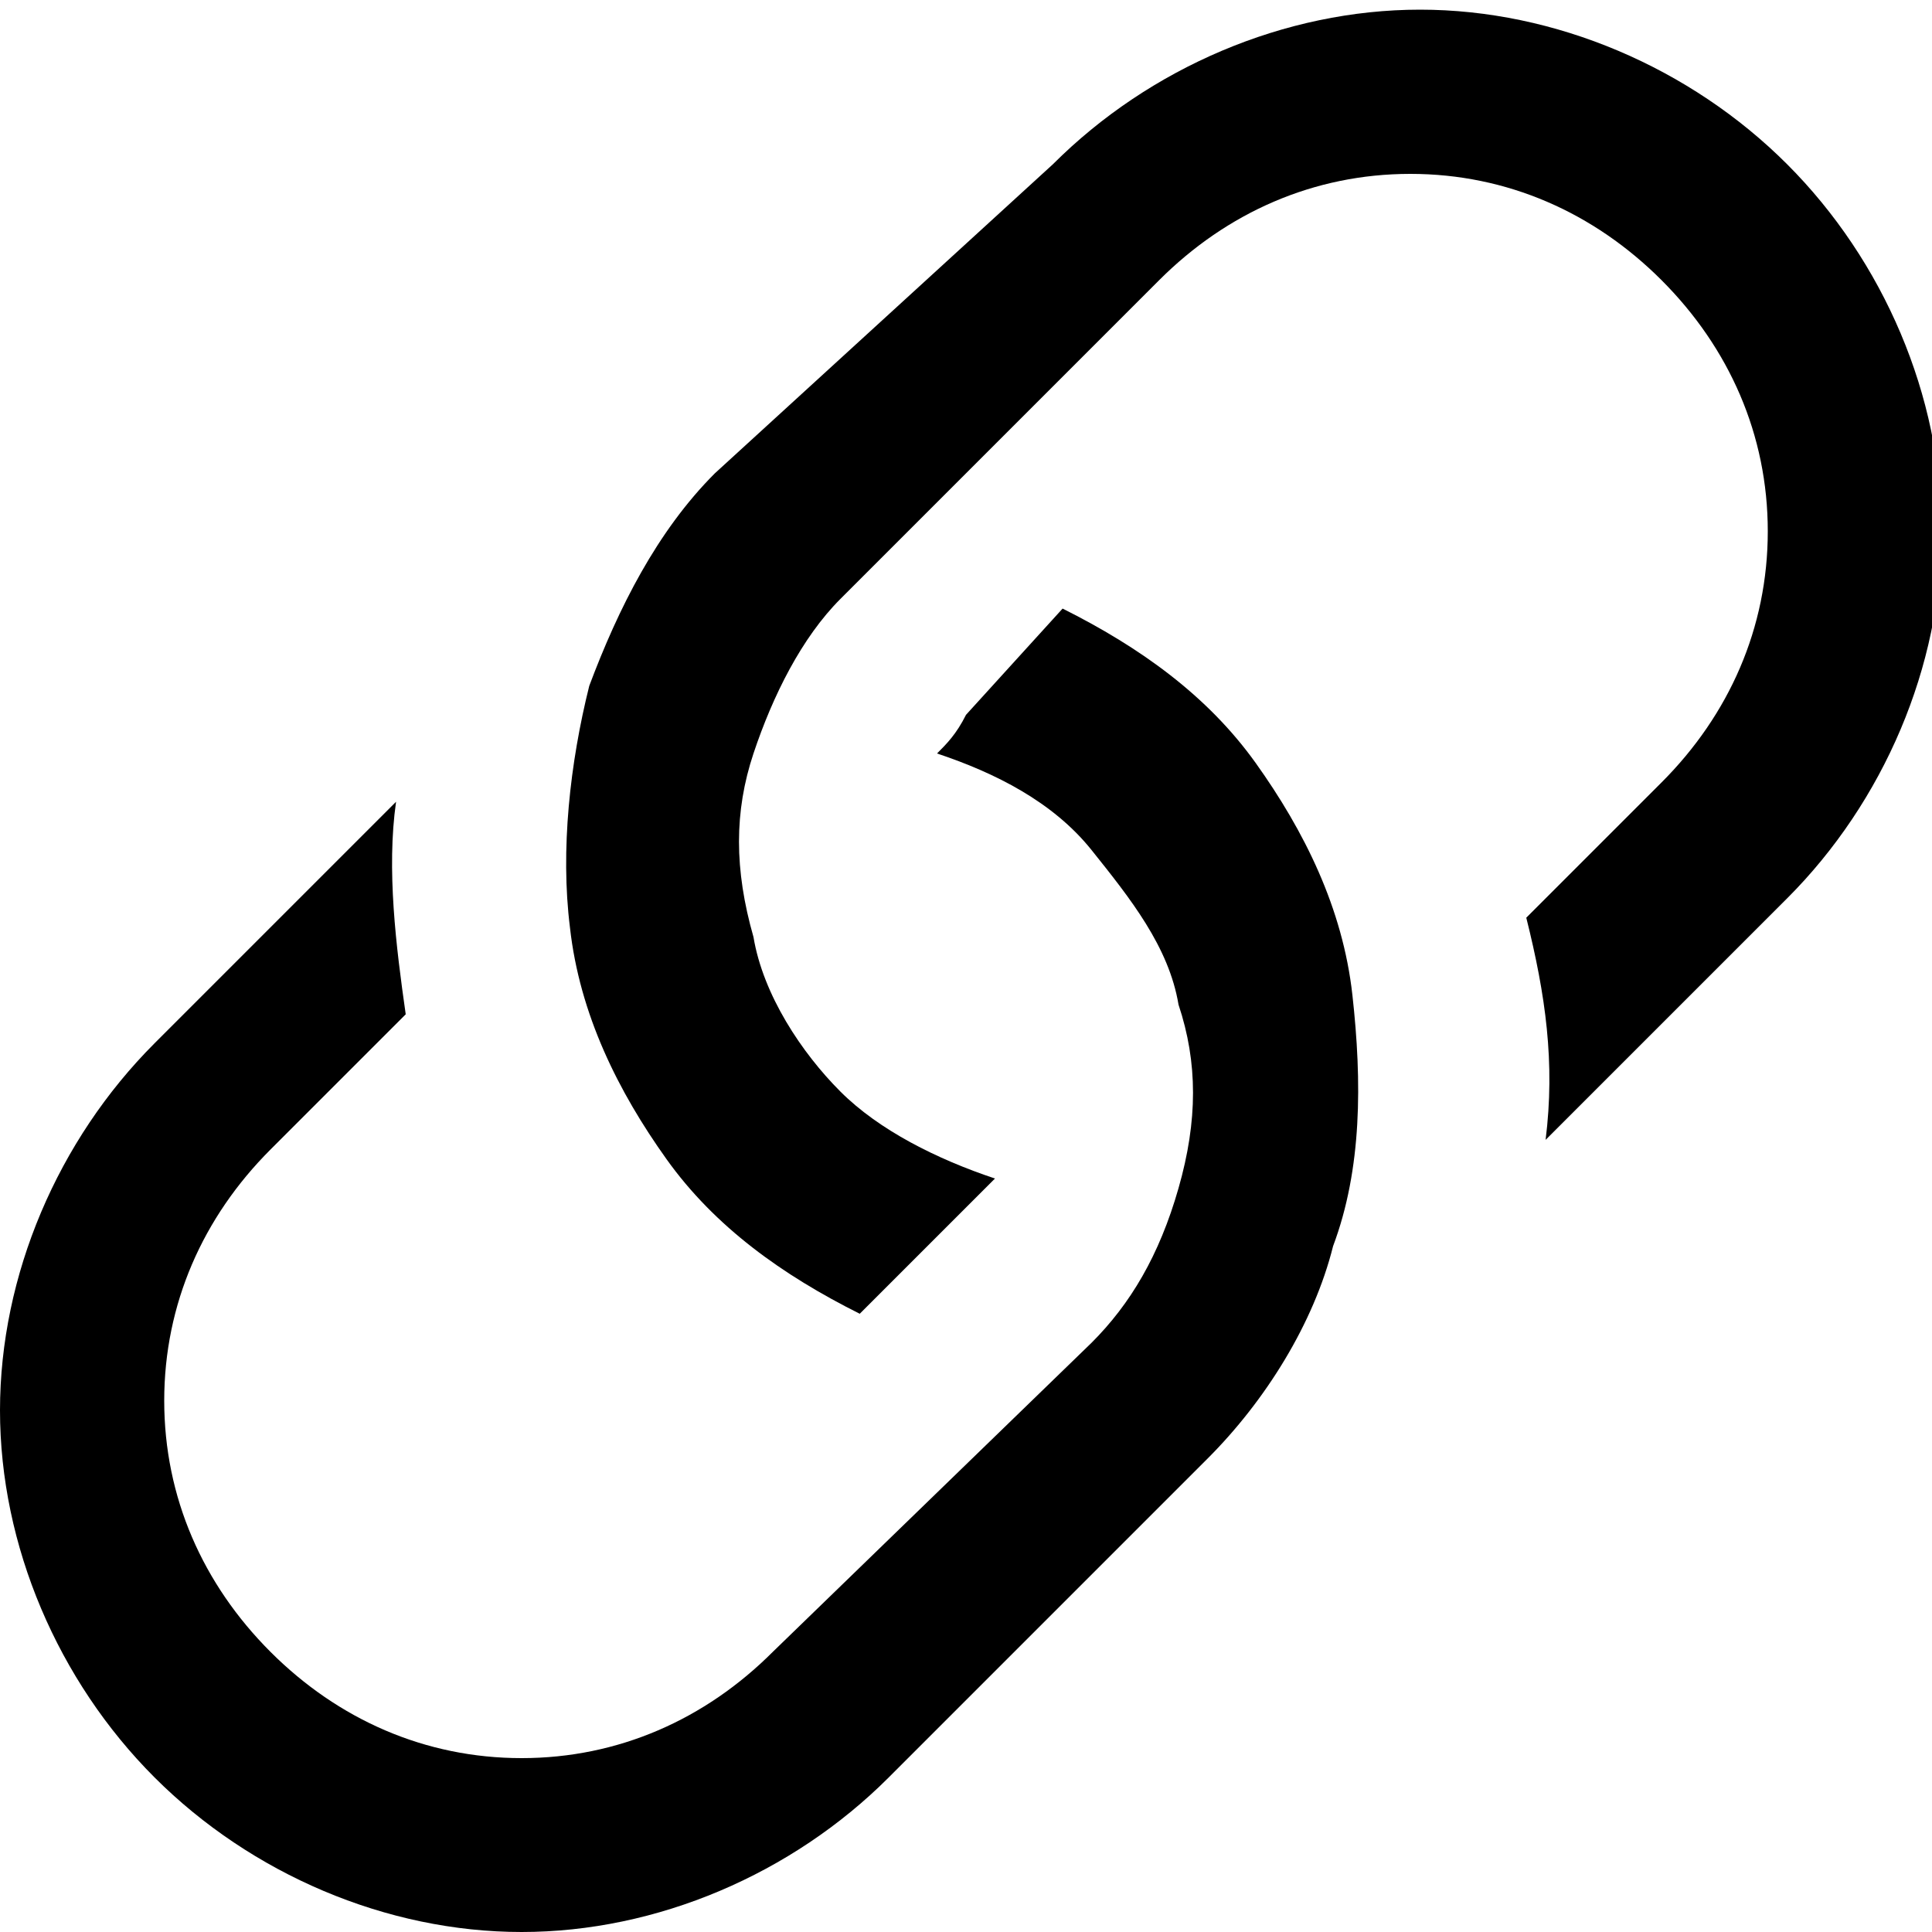 <svg version="1.1" xmlns="http://www.w3.org/2000/svg" viewBox="0 0 20 20" fill="currentColor">
	<path d="M4.1,8.3l-2.5,2.5c-1,1-1.6,2.4-1.6,3.8c0,1.4,0.6,2.8,1.6,3.8c1,1,2.4,1.6,3.8,1.6s2.8-0.6,3.8-1.6
		l3.3-3.3c0.6-0.6,1.1-1.4,1.3-2.2c0.3-0.8,0.3-1.7,0.2-2.6c-0.1-0.9-0.5-1.7-1-2.4c-0.5-0.7-1.2-1.2-2-1.6L10,7.4
		C9.9,7.6,9.8,7.7,9.7,7.8c0.6,0.2,1.2,0.5,1.6,1c0.4,0.5,0.8,1,0.9,1.6c0.2,0.6,0.2,1.2,0,1.9s-0.5,1.2-0.9,1.6L8,17.1
		c-0.7,0.7-1.6,1.1-2.6,1.1c-1,0-1.9-0.4-2.6-1.1c-0.7-0.7-1.1-1.6-1.1-2.6s0.4-1.9,1.1-2.6l1.4-1.4C4.1,9.8,4,9,4.1,8.3L4.1,8.3z"
		/>
	<path d="M7.4,4.9C6.8,5.5,6.4,6.3,6.1,7.1C5.9,7.9,5.8,8.8,5.9,9.6c0.1,0.9,0.5,1.7,1,2.4
		c0.5,0.7,1.2,1.2,2,1.6l1.4-1.4c-0.6-0.2-1.2-0.5-1.6-0.9c-0.4-0.4-0.8-1-0.9-1.6C7.6,9,7.6,8.4,7.8,7.8C8,7.2,8.3,6.6,8.7,6.2
		L12,2.9c0.7-0.7,1.6-1.1,2.6-1.1c1,0,1.9,0.4,2.6,1.1c0.7,0.7,1.1,1.6,1.1,2.6c0,1-0.4,1.9-1.1,2.6l-1.4,1.4
		c0.2,0.8,0.3,1.5,0.2,2.3l2.5-2.5c1-1,1.6-2.4,1.6-3.8s-0.6-2.8-1.6-3.8c-1-1-2.4-1.6-3.8-1.6c-1.4,0-2.8,0.6-3.8,1.6L7.4,4.9z"/>
</svg>